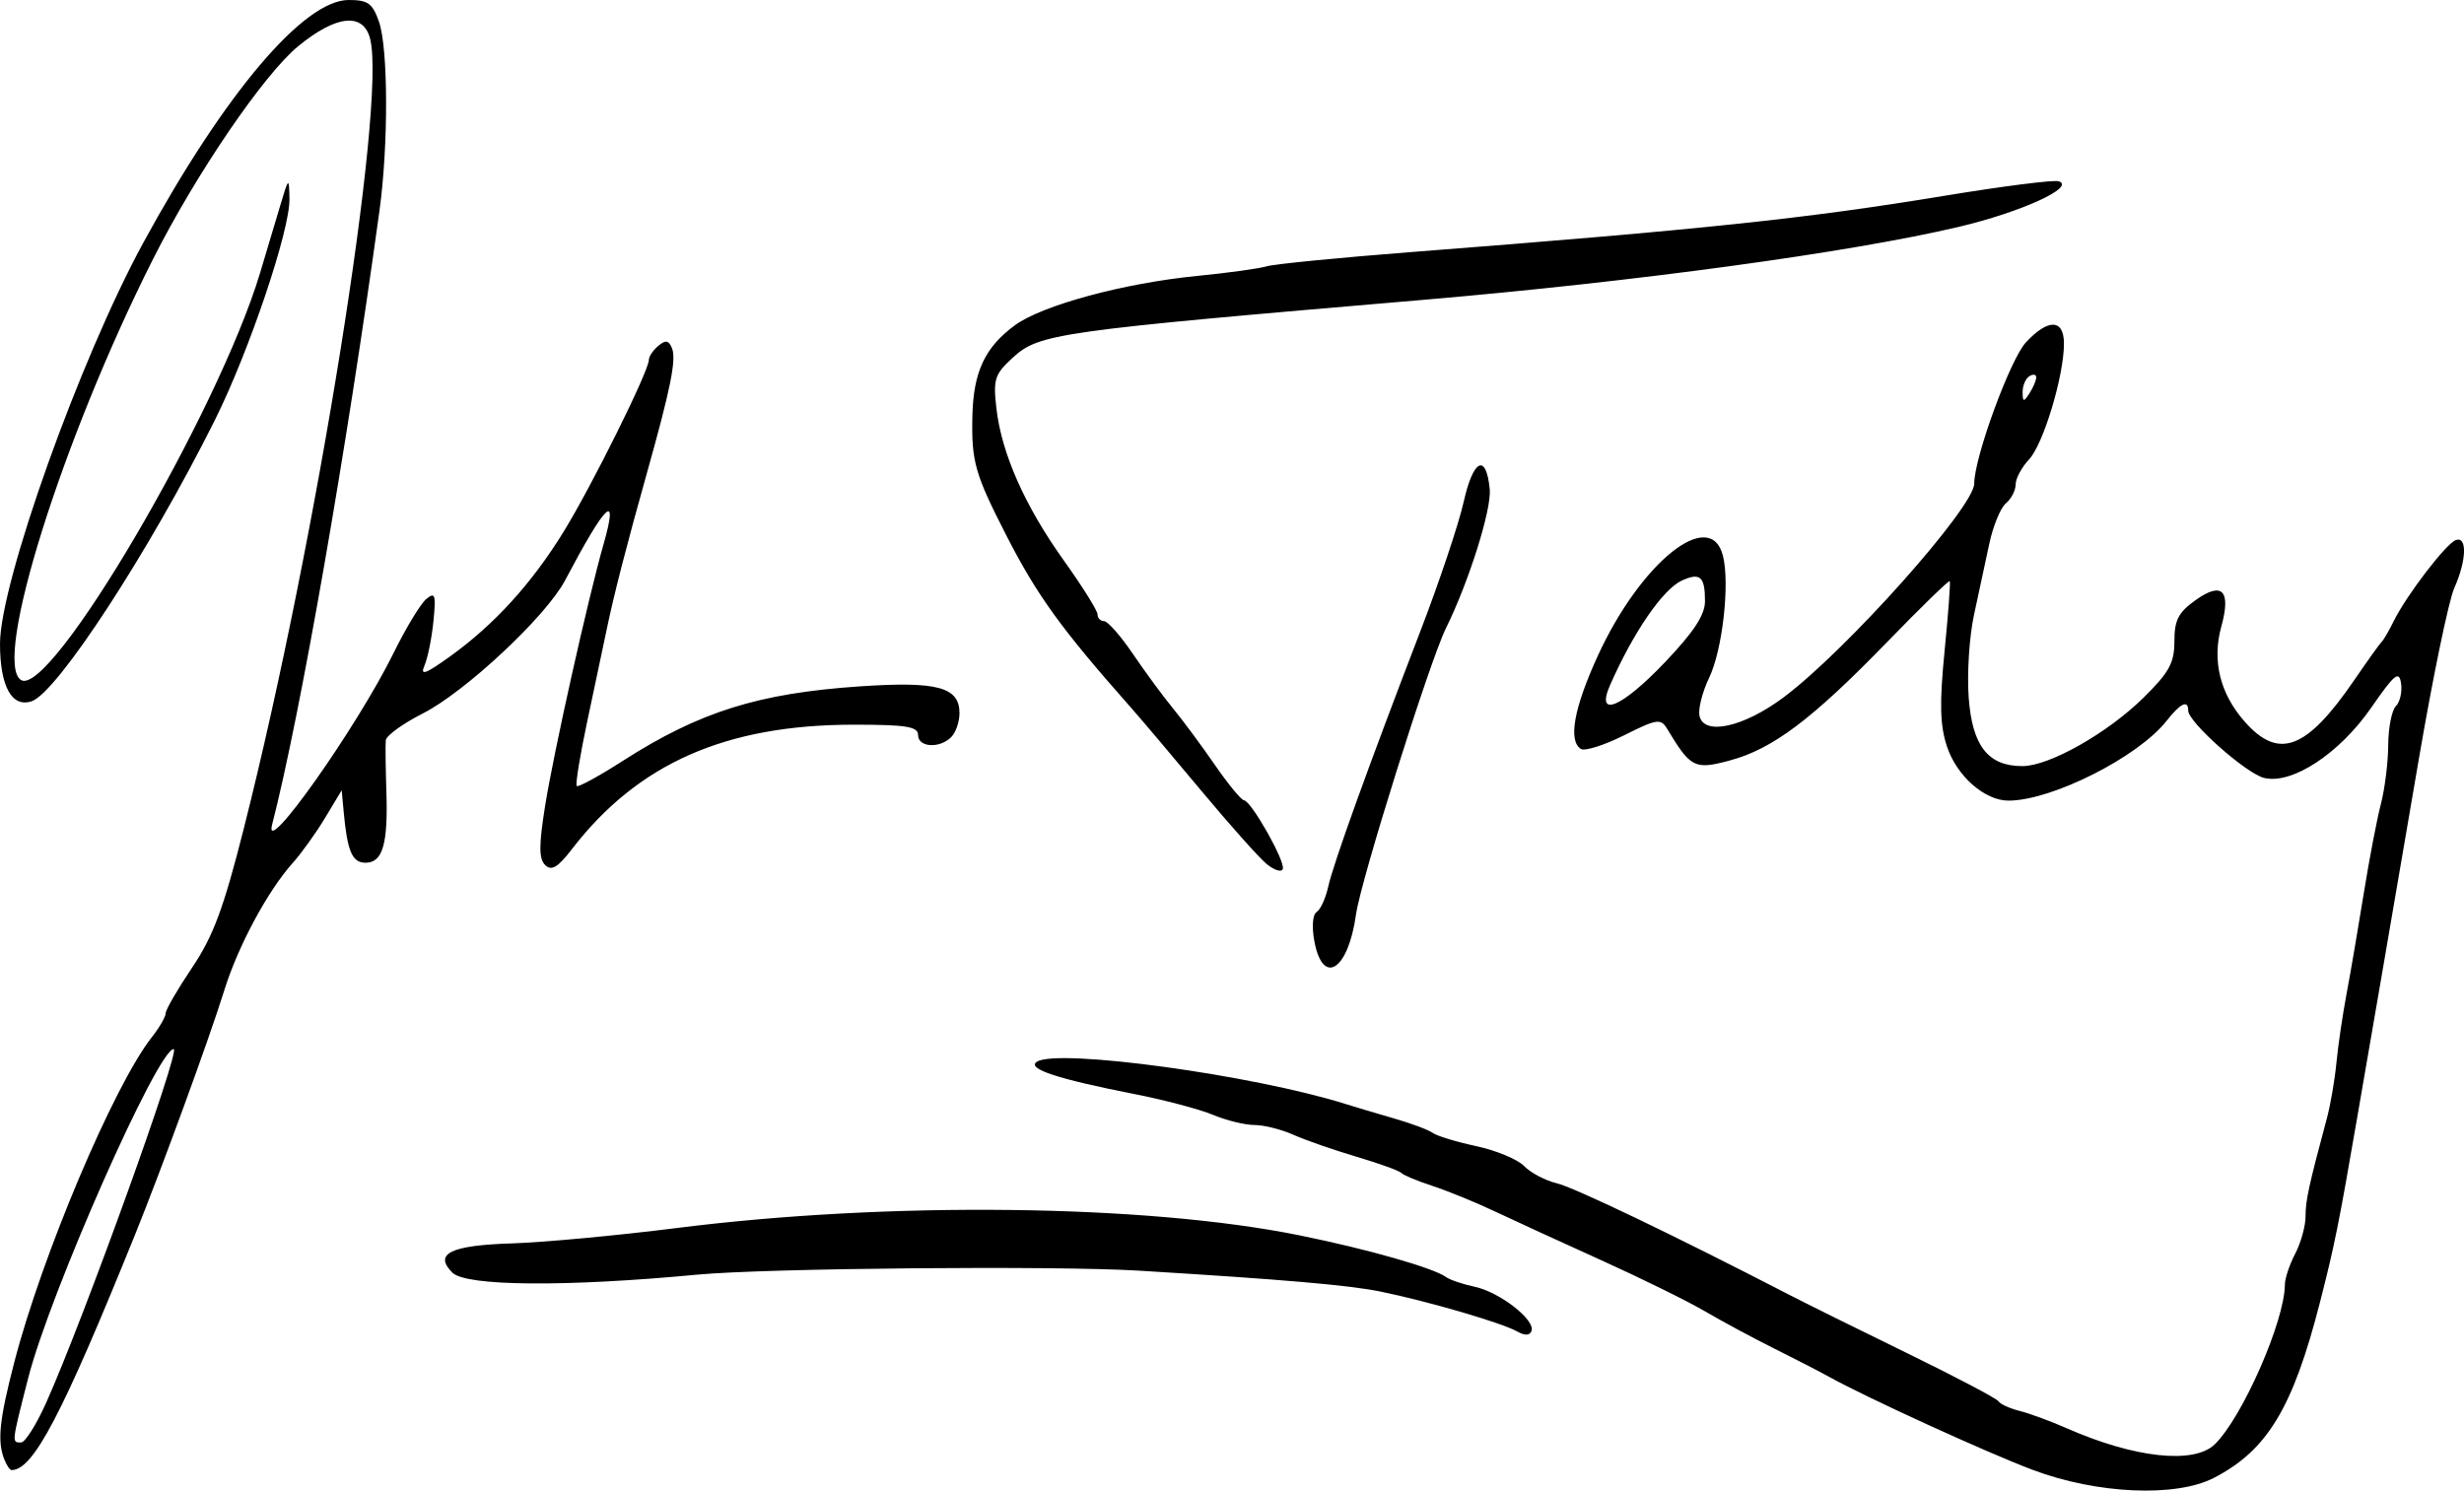 <?xml version="1.0" encoding="UTF-8" standalone="no"?>
<!-- Created with Inkscape (http://www.inkscape.org/) -->

<svg
   xmlns:dc="http://purl.org/dc/elements/1.1/"
   xmlns:cc="http://creativecommons.org/ns#"
   xmlns:rdf="http://www.w3.org/1999/02/22-rdf-syntax-ns#"
   xmlns:svg="http://www.w3.org/2000/svg"
   xmlns="http://www.w3.org/2000/svg"
   xmlns:sodipodi="http://sodipodi.sourceforge.net/DTD/sodipodi-0.dtd"
   xmlns:inkscape="http://www.inkscape.org/namespaces/inkscape"
   width="356.957"
   height="215.97"
   id="svg2"
   version="1.1"
   inkscape:version="0.47pre2 r22153"
   sodipodi:docname="New document 1">
  <defs
     id="defs4">
    <inkscape:perspective
       sodipodi:type="inkscape:persp3d"
       inkscape:vp_x="0 : 526.18109 : 1"
       inkscape:vp_y="0 : 1000 : 0"
       inkscape:vp_z="744.09448 : 526.18109 : 1"
       inkscape:persp3d-origin="372.04724 : 350.78739 : 1"
       id="perspective10" />
    <inkscape:perspective
       id="perspective2884"
       inkscape:persp3d-origin="0.5 : 0.33333333 : 1"
       inkscape:vp_z="1 : 0.5 : 1"
       inkscape:vp_y="0 : 1000 : 0"
       inkscape:vp_x="0 : 0.5 : 1"
       sodipodi:type="inkscape:persp3d" />
  </defs>
  <sodipodi:namedview
     id="base"
     pagecolor="#ffffff"
     bordercolor="#666666"
     borderopacity="1.0"
     inkscape:pageopacity="0.0"
     inkscape:pageshadow="2"
     inkscape:zoom="0.93566975"
     inkscape:cx="177.5"
     inkscape:cy="55.781431"
     inkscape:document-units="px"
     inkscape:current-layer="layer1"
     showgrid="false"
     inkscape:window-width="563"
     inkscape:window-height="484"
     inkscape:window-x="1680"
     inkscape:window-y="22"
     inkscape:window-maximized="0" />
  <g
     inkscape:label="Layer 1"
     inkscape:groupmode="layer"
     id="layer1"
     transform="translate(-197.5,-419.362)">
    <path
       style="fill:#000000"
       d="m 492,632.34 c -6.591,-2.475 -23.992,-10.426 -29.5,-13.48 -1.375,-0.762 -4.975,-2.618 -8,-4.124 -3.025,-1.506 -7.525,-3.927 -10,-5.379 -2.475,-1.452 -9.225,-4.777 -15,-7.388 -5.775,-2.611 -12.75,-5.812 -15.5,-7.113 -2.75,-1.301 -6.8,-2.954 -9,-3.674 -2.2,-0.72 -4.225,-1.564 -4.5,-1.877 -0.275,-0.312 -3.2,-1.369 -6.5,-2.348 -3.3,-0.979 -7.418,-2.414 -9.151,-3.188 -1.733,-0.774 -4.266,-1.407 -5.628,-1.407 -1.362,0 -4.06,-0.661 -5.994,-1.47 -1.935,-0.808 -7.052,-2.163 -11.372,-3.01 -11.218,-2.2 -15.696,-3.685 -14.137,-4.688 3.042,-1.958 31.445,1.941 44.783,6.147 1.375,0.434 4.525,1.372 7,2.085 2.475,0.713 4.981,1.652 5.568,2.088 0.588,0.435 3.422,1.296 6.298,1.913 2.876,0.617 5.996,1.916 6.932,2.887 0.936,0.971 3.052,2.089 4.702,2.483 2.563,0.613 17.065,7.568 33.5,16.065 2.475,1.28 10.252,5.133 17.283,8.562 7.031,3.429 12.989,6.568 13.241,6.976 0.252,0.407 1.636,1.036 3.077,1.398 1.441,0.362 4.483,1.479 6.759,2.484 9.839,4.341 18.501,5.28 21.507,2.33 4.013,-3.938 10.119,-17.868 10.139,-23.13 0.003,-0.891 0.678,-2.909 1.5,-4.484 0.822,-1.575 1.494,-3.998 1.494,-5.384 0,-2.318 0.45,-4.387 3.098,-14.252 0.517,-1.925 1.135,-5.525 1.373,-8 0.238,-2.475 0.9,-6.975 1.471,-10 0.57,-3.025 1.688,-9.55 2.483,-14.5 0.795,-4.95 1.914,-10.8 2.487,-13 0.572,-2.2 1.052,-6.048 1.065,-8.55 0.013,-2.502 0.512,-5.038 1.109,-5.635 0.597,-0.597 0.934,-2.087 0.75,-3.311 -0.284,-1.889 -0.941,-1.351 -4.335,3.55 -4.611,6.658 -11.501,11.164 -15.527,10.154 -2.602,-0.653 -10.973,-8.087 -10.973,-9.745 0,-1.615 -1.115,-1.086 -3.142,1.491 -4.122,5.241 -16.624,11.547 -22.892,11.547 -3.459,0 -7.501,-3.561 -8.919,-7.857 -1.012,-3.065 -1.09,-6.231 -0.341,-13.81 0.534,-5.408 0.872,-9.968 0.75,-10.133 -0.122,-0.165 -4.212,3.812 -9.089,8.838 -10.865,11.196 -16.57,15.489 -22.794,17.153 -5.088,1.361 -5.641,1.079 -9.073,-4.613 -0.909,-1.507 -1.476,-1.42 -6.223,0.957 -2.873,1.439 -5.685,2.33 -6.25,1.981 -1.888,-1.167 -1.021,-5.949 2.45,-13.517 6.228,-13.577 16.322,-21.634 18.121,-14.464 1.016,4.048 -0.069,13.638 -1.997,17.653 -0.975,2.029 -1.608,4.504 -1.407,5.5 0.596,2.961 6.377,1.698 12.213,-2.669 9.093,-6.803 27.592,-27.554 27.592,-30.95 0,-3.777 5.203,-17.996 7.487,-20.461 3.228,-3.483 5.513,-3.408 5.513,0.181 0,4.668 -2.98,14.559 -5.049,16.763 -1.073,1.142 -1.951,2.78 -1.951,3.64 0,0.86 -0.635,2.09 -1.412,2.735 -0.777,0.645 -1.861,3.287 -2.41,5.872 -0.549,2.585 -1.547,7.231 -2.217,10.324 -0.671,3.093 -1.015,8.447 -0.765,11.899 0.509,7.042 2.797,9.978 7.777,9.978 3.896,0 12.328,-4.766 17.568,-9.929 3.714,-3.66 4.46,-5.026 4.46,-8.165 0,-3.075 0.572,-4.177 3.103,-5.98 3.817,-2.718 5.13,-1.356 3.697,3.836 -1.366,4.947 -0.206,9.705 3.353,13.759 4.957,5.646 8.991,4.121 15.928,-6.021 1.881,-2.75 3.654,-5.225 3.94,-5.5 0.286,-0.275 1.073,-1.625 1.749,-3 1.844,-3.752 7.629,-11.299 9.014,-11.761 1.662,-0.554 1.539,2.968 -0.244,6.977 -0.803,1.806 -3.113,12.959 -5.133,24.784 -2.02,11.825 -4.529,26.45 -5.574,32.5 -1.046,6.05 -2.56,14.825 -3.366,19.5 -2.661,15.441 -3.262,18.424 -5.374,26.668 -3.931,15.343 -7.643,21.484 -15.393,25.47 -5.511,2.834 -16.907,2.33 -26.2,-1.16 z M 438.723,515.292 c 4.177,-4.389 5.777,-6.836 5.777,-8.833 0,-3.561 -0.705,-4.188 -3.35,-2.981 -2.749,1.255 -7.023,7.478 -10.396,15.135 -2.157,4.896 1.666,3.303 7.969,-3.321 z m 53.761,-41.238 c 0.008,-0.445 -0.435,-0.531 -0.985,-0.191 -0.55,0.34 -0.993,1.379 -0.985,2.309 0.013,1.457 0.149,1.484 0.985,0.191 0.533,-0.825 0.976,-1.864 0.985,-2.309 z m -294.378,156.727 c -1.014,-2.643 -0.7,-5.683 1.447,-13.98 4.007,-15.491 14.438,-40.162 19.934,-47.149 1.107,-1.407 2.013,-2.973 2.013,-3.479 0,-0.506 1.724,-3.483 3.832,-6.615 3.069,-4.562 4.561,-8.581 7.498,-20.195 10.573,-41.813 20.666,-104.912 18.294,-114.363 -0.972,-3.873 -4.891,-3.479 -10.414,1.047 -4.972,4.074 -14.788,18.465 -21.02,30.815 -13.172,26.106 -23.318,58.449 -19.143,61.028 4.261,2.633 28.543,-38.74 34.645,-59.028 0.827,-2.75 2.105,-7.025 2.839,-9.5 1.295,-4.363 1.338,-4.399 1.403,-1.181 0.091,4.497 -5.848,22.113 -10.806,32.047 -9.471,18.98 -22.858,39.523 -26.551,40.743 -2.868,0.948 -4.576,-2.167 -4.576,-8.343 0,-8.822 11.575,-41.235 20.726,-58.039 11.785,-21.64 23.273,-35.228 29.784,-35.228 2.796,0 3.46,0.476 4.392,3.149 1.34,3.844 1.378,17.859 0.074,27.351 -4.797,34.918 -11.488,73.189 -15.561,89 -1.328,5.154 12.302,-14.119 17.611,-24.903 1.778,-3.613 3.903,-7.124 4.722,-7.803 1.289,-1.069 1.428,-0.636 1.04,3.236 -0.246,2.459 -0.831,5.344 -1.299,6.412 -0.664,1.516 0.144,1.228 3.688,-1.318 6.427,-4.616 11.871,-10.596 16.497,-18.124 4.107,-6.683 12.326,-23.259 12.326,-24.858 0,-0.494 0.622,-1.414 1.383,-2.046 1.069,-0.887 1.52,-0.792 1.985,0.42 0.62,1.616 -0.24,5.865 -3.641,17.983 -2.95,10.514 -4.749,17.498 -5.794,22.5 -0.517,2.475 -1.802,8.549 -2.856,13.498 -1.054,4.949 -1.74,9.173 -1.526,9.387 0.214,0.214 3.215,-1.423 6.669,-3.638 11.103,-7.12 19.65,-9.805 34.375,-10.8 11.208,-0.757 14.405,0.106 14.405,3.889 0,1.246 -0.54,2.805 -1.2,3.465 -1.689,1.689 -4.8,1.494 -4.8,-0.3 0,-1.226 -1.699,-1.5 -9.29,-1.5 -18.578,0 -31.302,5.618 -40.87,18.045 -2.032,2.64 -2.942,3.182 -3.856,2.299 -0.924,-0.893 -0.93,-2.829 -0.029,-8.5 1.23,-7.739 6.212,-30.049 8.506,-38.094 2.185,-7.662 0.323,-5.882 -5.615,5.366 -2.739,5.188 -14.466,16.151 -20.605,19.262 -2.883,1.461 -5.293,3.211 -5.356,3.889 -0.063,0.678 -0.024,4.017 0.088,7.419 0.25,7.625 -0.538,10.314 -3.021,10.314 -1.944,0 -2.643,-1.648 -3.177,-7.5 l -0.274,-3 -2.409,4 c -1.325,2.2 -3.421,5.125 -4.657,6.5 -3.644,4.053 -7.959,12.077 -9.952,18.506 -2.125,6.855 -9.078,25.89 -12.965,35.494 -10.554,26.076 -14.713,34 -17.844,34 -0.252,0 -0.732,-0.712 -1.066,-1.582 z m 6.079,-8.168 c 5.43,-12.121 19.536,-51.25 18.476,-51.25 -2.306,0 -17.926,35.326 -21.077,47.667 -2.423,9.49 -2.406,9.333 -1.03,9.333 0.58,0 2.214,-2.587 3.631,-5.75 z M 417.318,612.289 c -2.221,-1.254 -12.926,-4.382 -19.818,-5.791 -4.556,-0.931 -14.004,-1.75 -35,-3.031 -12.15,-0.742 -54.051,-0.363 -64,0.579 -19.051,1.803 -33.489,1.685 -35.463,-0.289 -2.75,-2.75 -0.275,-3.962 8.664,-4.243 4.564,-0.143 15.274,-1.143 23.799,-2.22 30.744,-3.887 68.021,-3.451 90.257,1.056 9.899,2.006 19.424,4.719 21.243,6.051 0.55,0.403 2.424,1.036 4.165,1.408 3.588,0.767 8.766,4.792 8.206,6.379 -0.244,0.69 -0.95,0.725 -2.053,0.103 z m -29.405,-56.536 c -0.394,-2.102 -0.257,-3.877 0.329,-4.25 0.553,-0.352 1.304,-1.99 1.667,-3.64 0.742,-3.366 5.863,-17.573 13.338,-37 2.751,-7.15 5.583,-15.6 6.293,-18.778 1.388,-6.213 3.258,-7.124 3.777,-1.842 0.285,2.9 -3.039,13.457 -6.336,20.12 -2.38,4.811 -12.352,36.546 -13.04,41.5 -1.123,8.088 -4.796,10.458 -6.029,3.89 z m -6.928,-11.216 c -1.108,-0.921 -5.383,-5.717 -9.5,-10.658 -4.117,-4.941 -8.686,-10.341 -10.154,-12 -10.145,-11.469 -13.587,-16.231 -18.084,-25.017 -4.516,-8.823 -5.03,-10.639 -4.879,-17.231 0.147,-6.385 1.812,-9.941 6.145,-13.132 3.951,-2.909 15.821,-6.121 26.486,-7.166 4.4,-0.431 8.9,-1.054 10,-1.384 1.1,-0.33 10.55,-1.261 21,-2.07 42.261,-3.272 57.209,-4.851 77.259,-8.16 8.393,-1.385 15.818,-2.326 16.5,-2.092 2.48,0.853 -5.485,4.478 -14.527,6.612 -15.721,3.71 -46.87,7.951 -77.733,10.583 -53.265,4.543 -55.465,4.855 -59.345,8.422 -2.558,2.352 -2.791,3.089 -2.304,7.304 0.756,6.549 4.131,14.15 9.806,22.083 2.664,3.724 4.844,7.212 4.844,7.75 0,0.538 0.428,0.979 0.952,0.979 0.524,0 2.401,2.138 4.173,4.75 1.771,2.612 4.381,6.158 5.798,7.88 1.417,1.721 4.152,5.413 6.077,8.203 1.925,2.79 3.819,5.094 4.208,5.12 1.049,0.069 6.023,8.868 5.63,9.958 -0.186,0.515 -1.244,0.184 -2.352,-0.737 z"
       id="path2894" />
  </g>
</svg>
